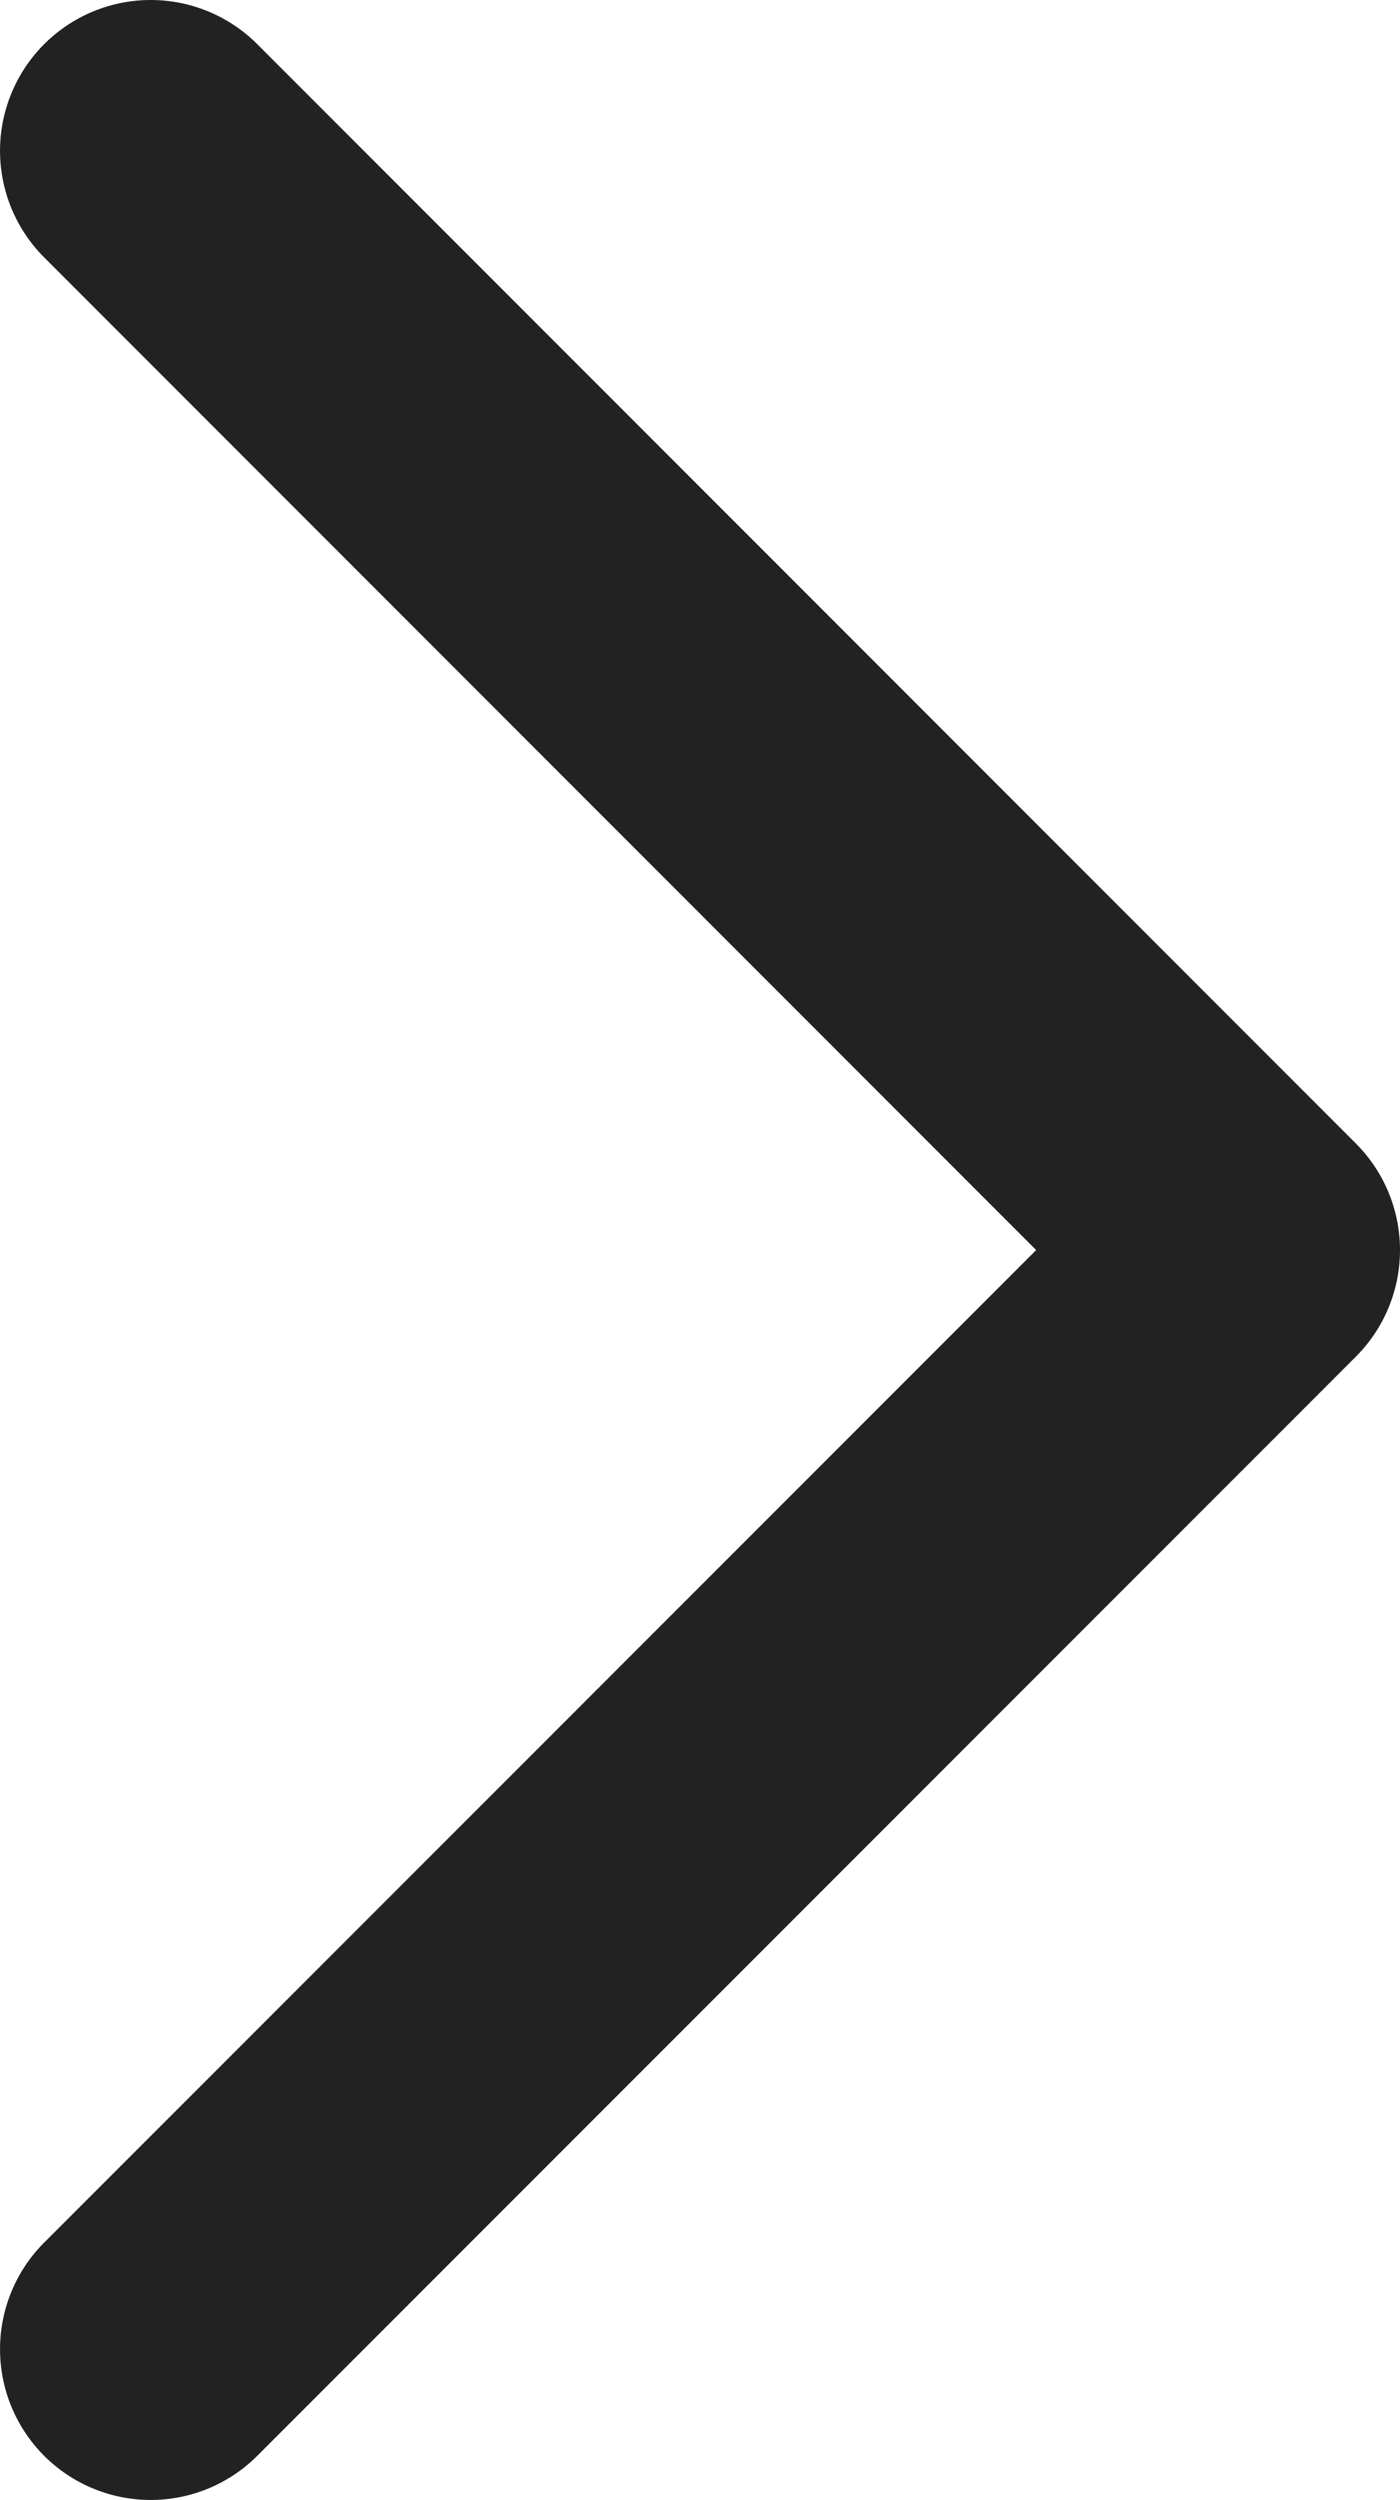 <svg xmlns="http://www.w3.org/2000/svg" viewBox="0 0 9.289 16.578" height="16.578" width="9.289"><path data-name="パス 36083" d="M1 0a1 1 0 01.707.293l7.289 7.29a1 1 0 01.293.707 1 1 0 01-.293.707l-7.289 7.289a1 1 0 01-1.414 0 1 1 0 010-1.414L6.875 8.29.293 1.707a1 1 0 010-1.414A1 1 0 011 0z" fill="#222" xmlns="http://www.w3.org/2000/svg"/></svg>